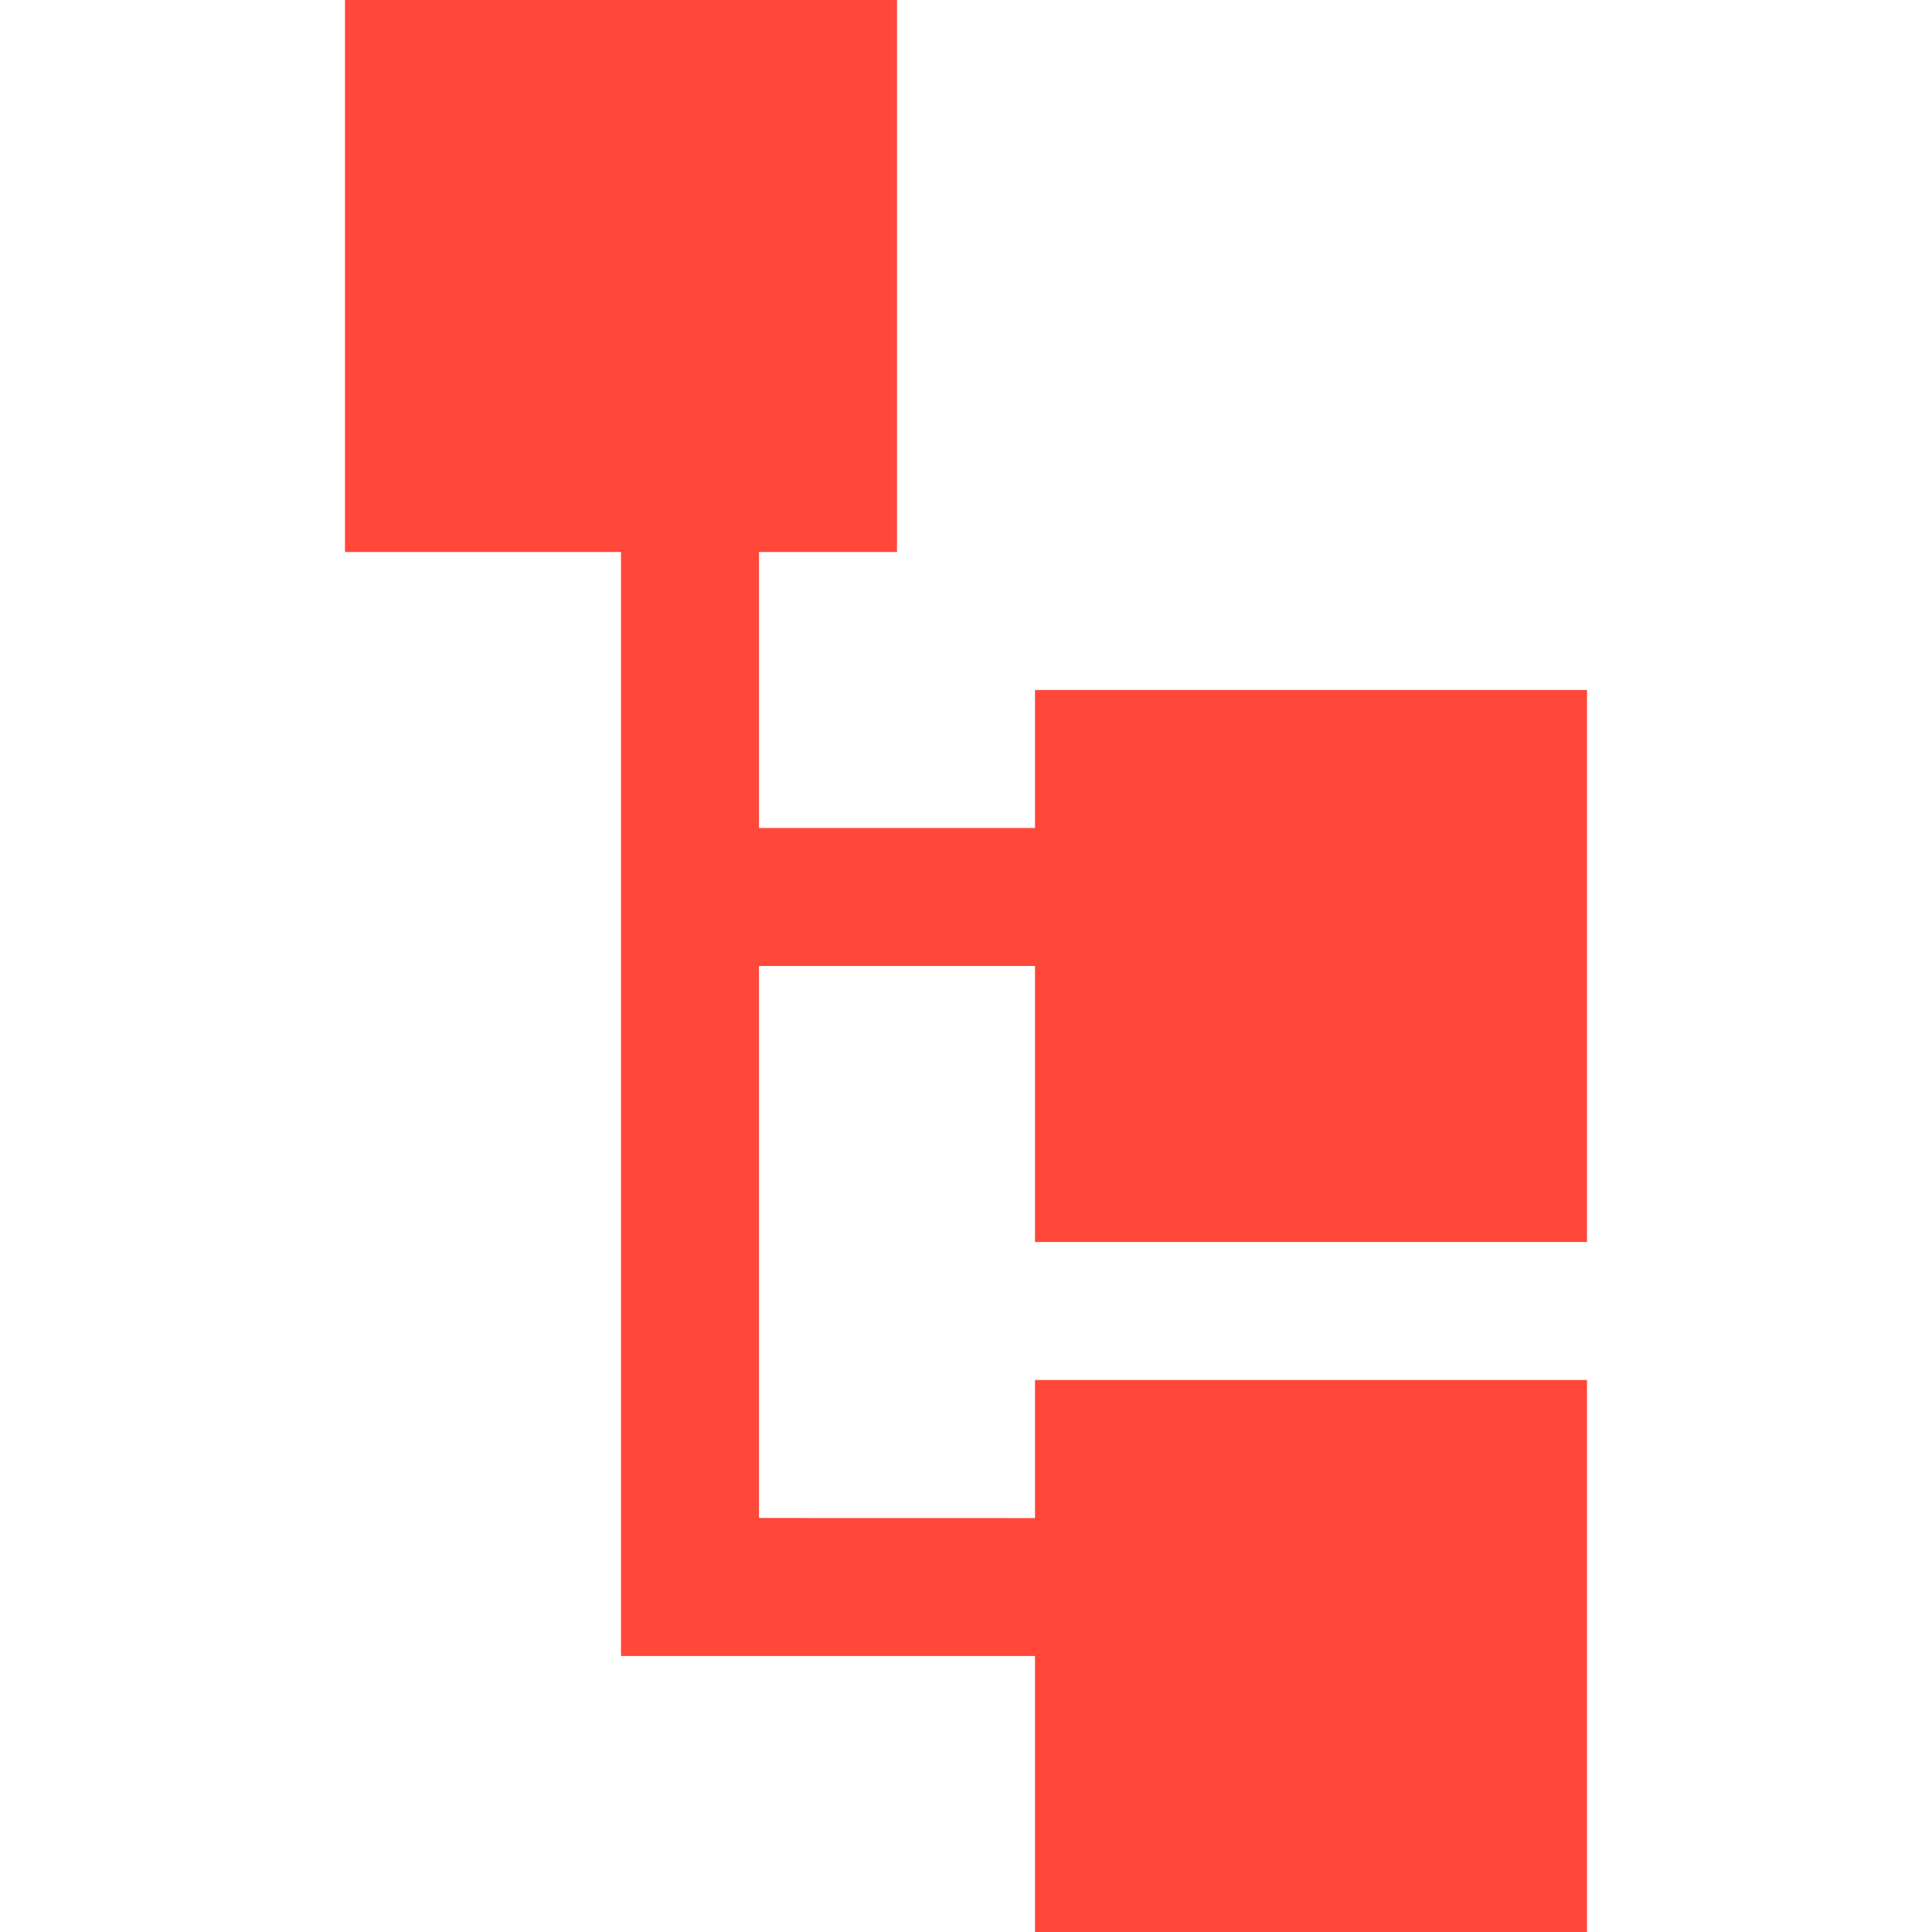 <svg version="1.1" xmlns="http://www.w3.org/2000/svg" xmlns:xlink="http://www.w3.org/1999/xlink" viewBox="0 0 28 28" style="enable-background:new 0 0 28 28;" xml:space="preserve">
	<path d="M15,18v-4h-4v8l4,0.001V20h8v8h-8v-4H9V8H5V0h8v8h-2v4h4v-2h8v8H15z" fill="#FF473A"/>
</svg>